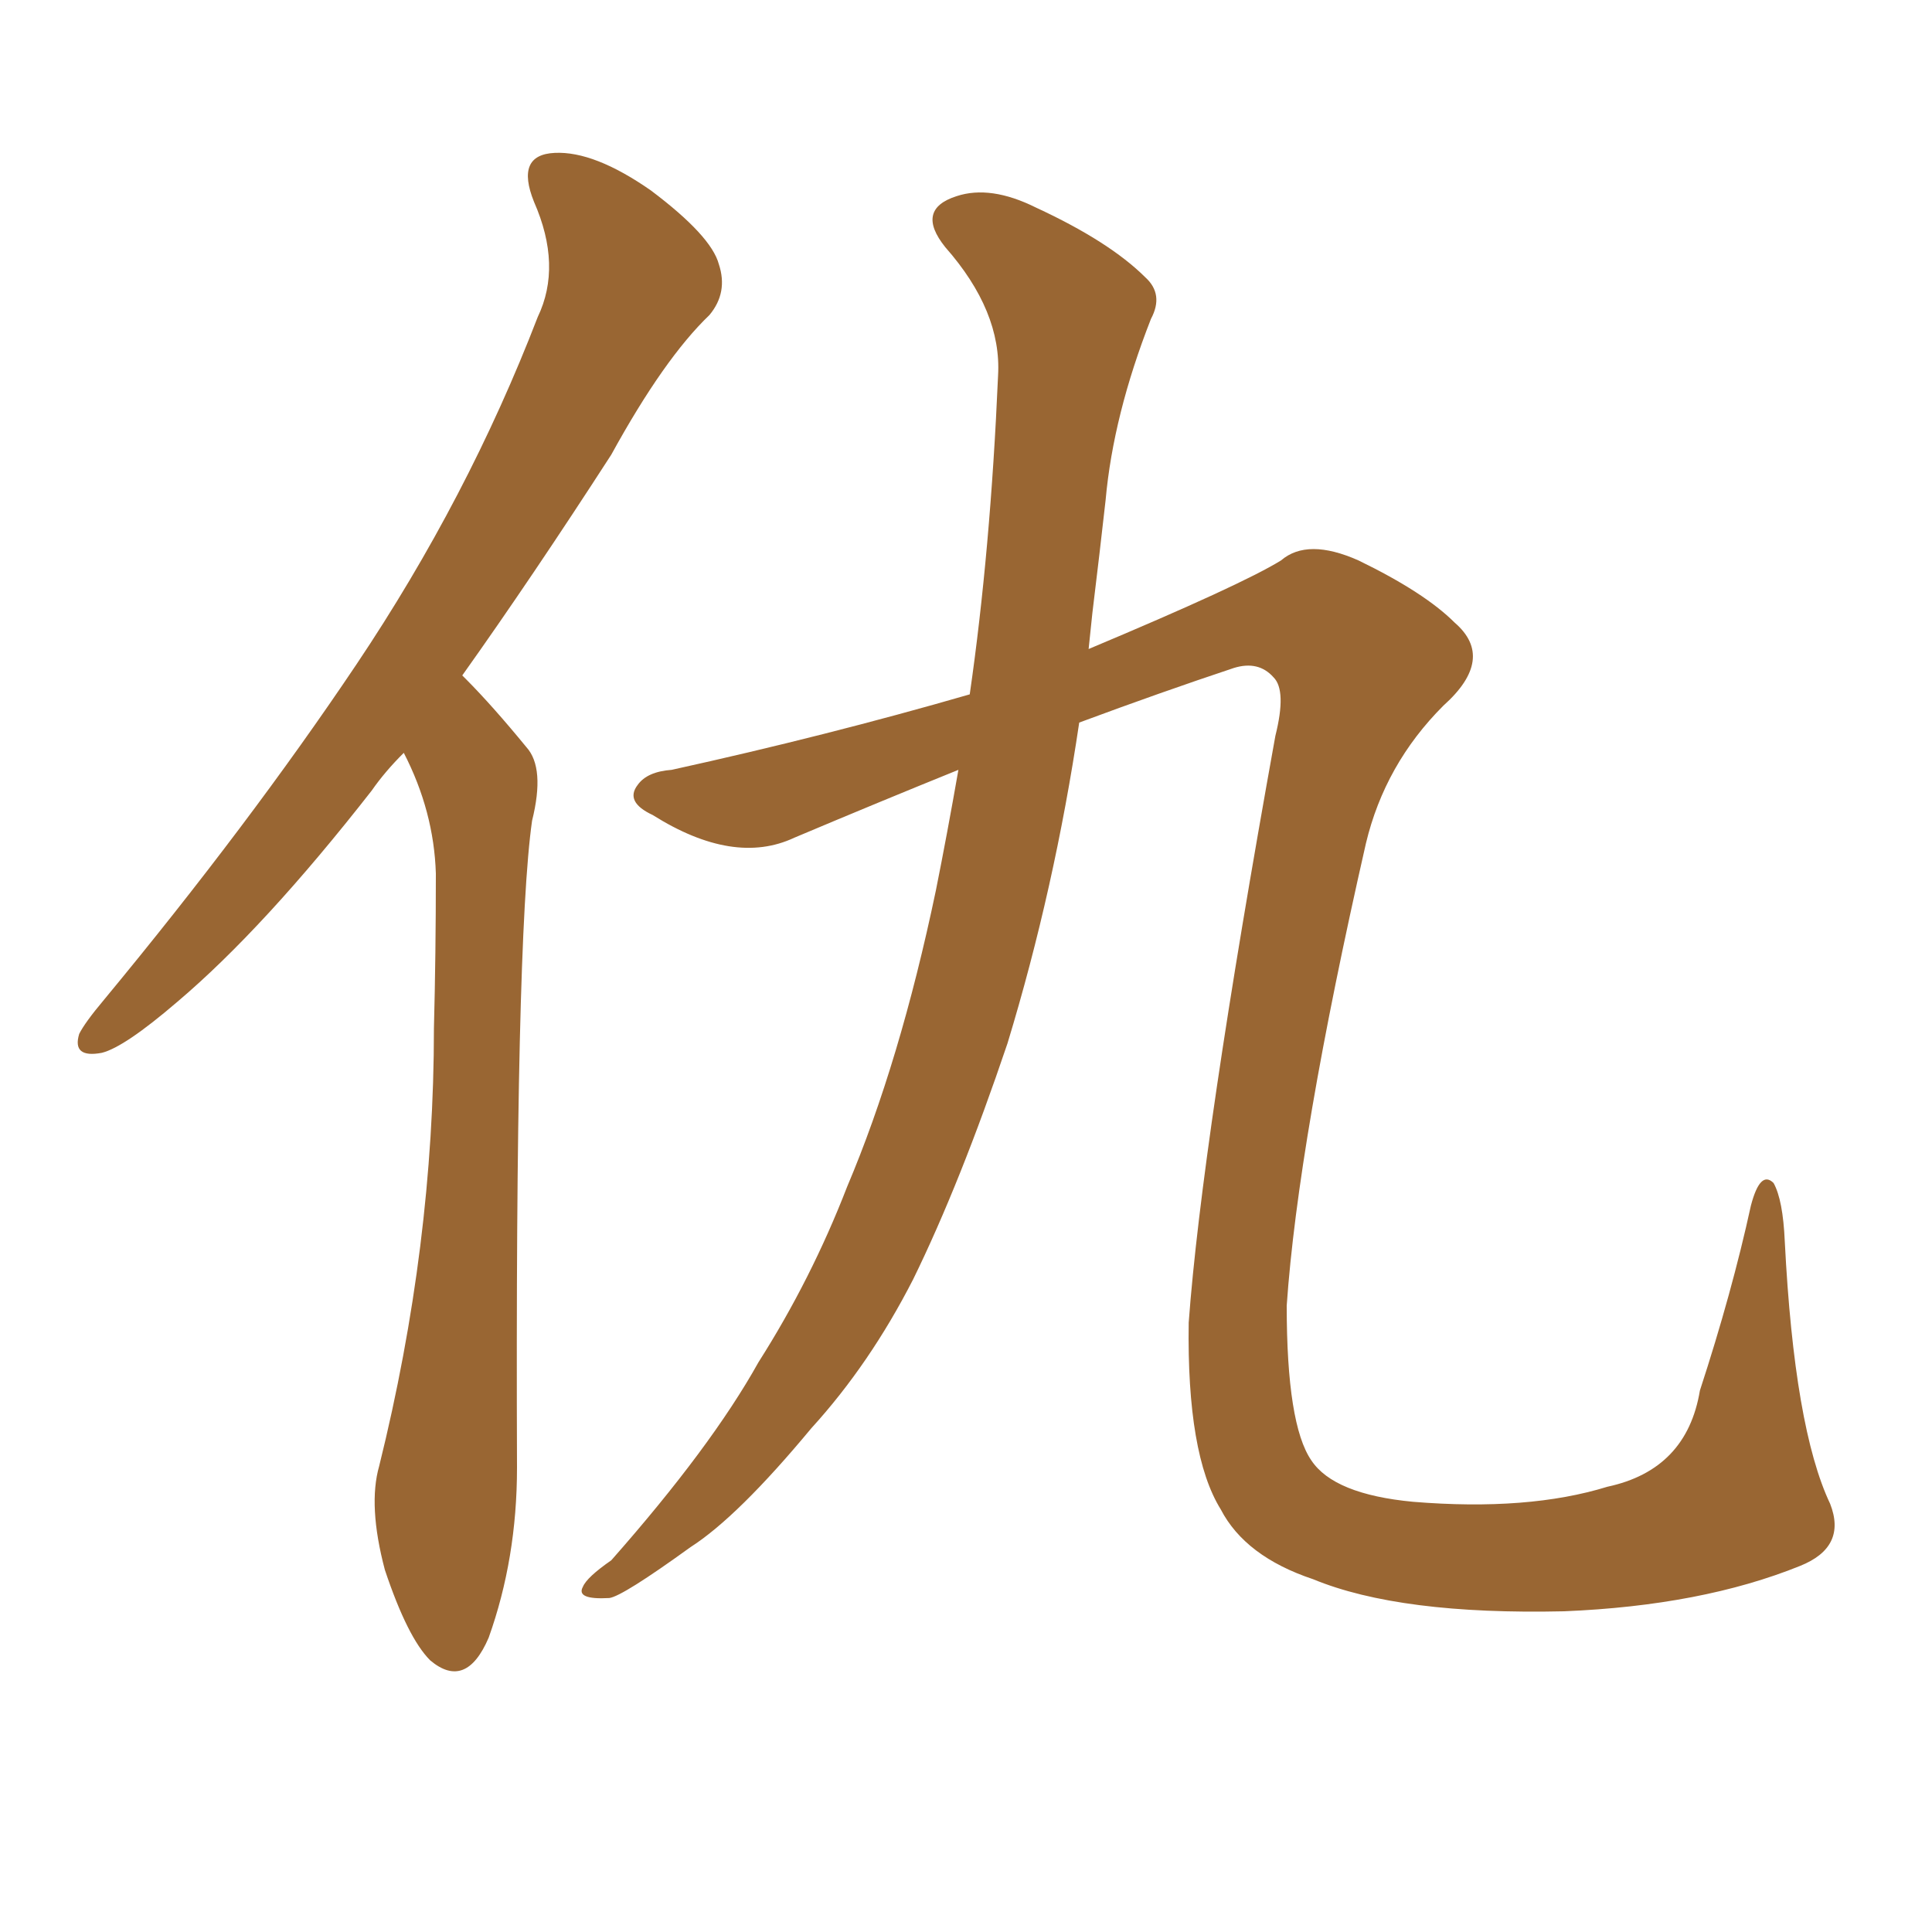 <svg xmlns="http://www.w3.org/2000/svg" xmlns:xlink="http://www.w3.org/1999/xlink" width="150" height="150"><path fill="#996633" padding="10" d="M31.35 58.45L31.35 58.45Q29.88 59.91 28.86 61.38L28.86 61.38Q20.51 72.07 13.77 77.78L13.77 77.78Q9.67 81.30 7.91 81.74L7.91 81.74Q5.57 82.18 6.15 80.27L6.15 80.27Q6.59 79.39 8.06 77.64L8.06 77.64Q19.34 64.01 27.69 51.56L27.69 51.56Q36.33 38.67 41.75 24.61L41.75 24.61Q43.65 20.65 41.46 15.67L41.46 15.67Q39.99 12.01 43.07 11.87L43.07 11.87Q46.14 11.72 50.54 14.79L50.54 14.79Q55.22 18.31 55.81 20.51L55.81 20.51Q56.54 22.71 55.08 24.46L55.08 24.46Q51.56 27.83 47.46 35.30L47.46 35.30Q41.31 44.82 35.89 52.44L35.89 52.44Q36.04 52.59 36.18 52.73L36.18 52.73Q38.23 54.79 40.87 58.01L40.87 58.01Q42.33 59.62 41.31 63.72L41.31 63.72Q39.99 72.95 40.14 113.96L40.14 113.96Q40.14 121.00 37.94 127.15L37.94 127.15Q36.18 131.25 33.40 128.91L33.40 128.91Q31.64 127.15 29.88 121.88L29.88 121.88Q28.56 116.89 29.44 113.82L29.44 113.82Q33.69 96.68 33.69 79.83L33.69 79.83Q33.84 74.12 33.84 67.82L33.84 67.82Q33.69 62.99 31.35 58.45ZM74.41 59.77L74.41 59.77L74.41 59.77Q68.26 62.26 61.67 65.04L61.67 65.04Q56.98 67.24 50.68 63.28L50.68 63.28Q48.49 62.26 49.51 60.94L49.51 60.94Q50.24 59.91 52.15 59.77L52.15 59.77Q64.16 57.13 75.29 53.91L75.29 53.91Q76.90 42.77 77.49 29.15L77.49 29.15Q77.78 24.17 73.39 19.19L73.39 19.19Q71.04 16.26 74.27 15.23L74.27 15.23Q76.90 14.36 80.42 16.11L80.42 16.11Q86.13 18.75 88.92 21.53L88.92 21.53Q90.38 22.85 89.36 24.76L89.36 24.76Q86.43 32.23 85.84 38.82L85.84 38.82Q85.40 42.77 84.81 47.61L84.81 47.61Q84.67 48.93 84.52 50.39L84.52 50.39Q96.39 45.41 99.46 43.51L99.46 43.51Q101.51 41.75 105.47 43.51L105.47 43.51Q110.60 46.00 112.94 48.34L112.94 48.34Q116.16 51.12 112.06 54.79L112.06 54.79Q107.52 59.33 106.05 65.48L106.05 65.48Q100.78 88.62 99.90 101.37L99.90 101.37Q99.90 110.60 101.81 113.38L101.81 113.38Q103.56 116.02 109.72 116.60L109.72 116.60Q118.65 117.33 124.80 115.43L124.80 115.43Q130.96 114.11 131.98 107.96L131.98 107.96Q134.47 100.34 135.94 93.60L135.94 93.60Q136.67 90.82 137.70 91.85L137.70 91.85Q138.43 93.16 138.57 96.39L138.57 96.39Q139.31 110.89 142.09 116.75L142.09 116.75Q143.41 120.12 139.75 121.58L139.75 121.58Q132.13 124.66 121.44 125.10L121.44 125.10Q108.69 125.39 101.95 122.61L101.95 122.61Q96.68 120.85 94.78 117.19L94.78 117.19Q92.14 112.94 92.29 102.69L92.29 102.69Q93.31 88.77 99.02 57.13L99.02 57.13Q99.90 53.61 98.88 52.59L98.88 52.59Q97.71 51.27 95.80 51.86L95.80 51.86Q90.09 53.76 83.79 56.10L83.79 56.10Q81.88 68.99 78.22 81.01L78.22 81.01Q74.56 91.85 70.90 99.32L70.90 99.32Q67.53 105.91 62.99 110.89L62.99 110.89Q57.28 117.77 53.61 120.12L53.61 120.12Q48.34 123.93 47.31 124.07L47.31 124.07Q44.68 124.22 45.26 123.19L45.26 123.19Q45.56 122.46 47.46 121.14L47.46 121.14Q55.22 112.35 58.89 105.76L58.89 105.76Q62.99 99.32 65.77 92.14L65.77 92.14Q69.87 82.47 72.66 69.14L72.66 69.14Q73.54 64.75 74.41 59.77Z"/></svg>